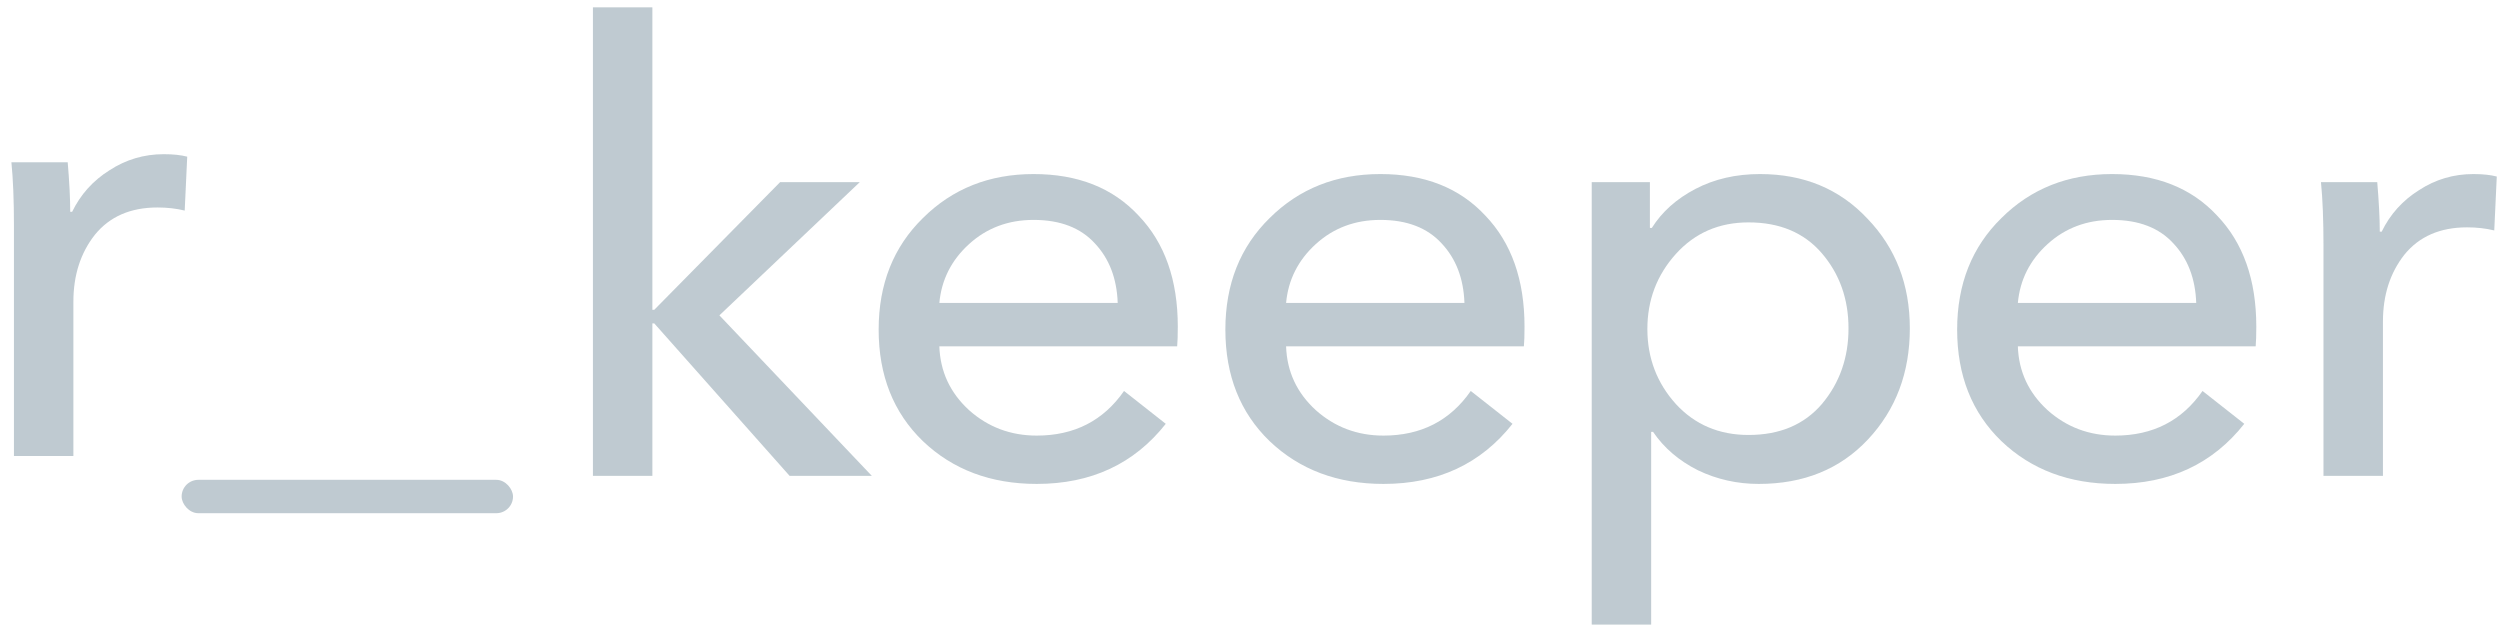 <?xml version="1.0" encoding="UTF-8"?> <svg xmlns="http://www.w3.org/2000/svg" xmlns:xlink="http://www.w3.org/1999/xlink" width="135px" height="34px" viewBox="0 0 135 34"> <!-- Generator: Sketch 56.3 (81716) - https://sketch.com --> <title>r_leeper</title> <desc>Created with Sketch.</desc> <g id="Page-1" stroke="none" stroke-width="1" fill="none" fill-rule="evenodd" opacity="0.7"> <g id="1-mixmarket-copy-8" transform="translate(-242, -3736)" fill="#A4B4BD"> <g id="Group-16" transform="translate(113, 3736)"> <g id="r_leeper" transform="translate(129.616, 0.396)"> <polygon id="Path" fill-rule="nonzero" points="34.612 16.332 34.612 2.74929322e-05 31.402 2.74929322e-05 31.402 25.301 34.612 25.301 34.612 17.068 34.715 17.068 42.023 25.301 46.463 25.301 38.232 16.633 45.814 9.438 41.511 9.438 34.715 16.332"></polygon> <path d="M62.951,18.306 C62.973,18.061 62.985,17.704 62.985,17.235 C62.985,14.714 62.279,12.717 60.867,11.245 C59.478,9.75 57.589,9.003 55.198,9.003 C52.807,9.003 50.815,9.795 49.222,11.379 C47.628,12.94 46.831,14.948 46.831,17.403 C46.831,19.879 47.628,21.887 49.222,23.427 C50.838,24.966 52.887,25.736 55.369,25.736 C58.306,25.736 60.628,24.654 62.336,22.49 L60.082,20.716 C58.966,22.322 57.395,23.126 55.369,23.126 C53.957,23.126 52.739,22.668 51.714,21.753 C50.69,20.816 50.155,19.667 50.109,18.306 L62.951,18.306 Z M59.74,15.964 L50.109,15.964 C50.223,14.714 50.758,13.654 51.714,12.784 C52.671,11.914 53.832,11.479 55.198,11.479 C56.633,11.479 57.737,11.903 58.511,12.751 C59.285,13.576 59.695,14.647 59.74,15.964 Z" id="Shape"></path> <path d="M81.674,18.306 C81.697,18.061 81.708,17.704 81.708,17.235 C81.708,14.714 81.002,12.717 79.591,11.245 C78.202,9.75 76.312,9.003 73.922,9.003 C71.531,9.003 69.539,9.795 67.945,11.379 C66.351,12.94 65.554,14.948 65.554,17.403 C65.554,19.879 66.351,21.887 67.945,23.427 C69.562,24.966 71.611,25.736 74.092,25.736 C77.03,25.736 79.352,24.654 81.06,22.49 L78.805,20.716 C77.69,22.322 76.119,23.126 74.092,23.126 C72.681,23.126 71.463,22.668 70.438,21.753 C69.413,20.816 68.878,19.667 68.833,18.306 L81.674,18.306 Z M78.464,15.964 L68.833,15.964 C68.947,14.714 69.482,13.654 70.438,12.784 C71.394,11.914 72.556,11.479 73.922,11.479 C75.356,11.479 76.46,11.903 77.235,12.751 C78.009,13.576 78.418,14.647 78.464,15.964 Z" id="Shape"></path> <path d="M88.547,33.333 L88.547,22.925 L88.65,22.925 C89.242,23.795 90.05,24.486 91.075,25 C92.099,25.491 93.192,25.736 94.353,25.736 C96.789,25.736 98.759,24.933 100.262,23.326 C101.764,21.72 102.515,19.723 102.515,17.336 C102.515,14.971 101.753,12.996 100.227,11.412 C98.724,9.806 96.789,9.003 94.422,9.003 C93.124,9.003 91.963,9.27 90.938,9.806 C89.914,10.341 89.128,11.044 88.581,11.914 L88.479,11.914 L88.479,9.438 L85.337,9.438 L85.337,33.333 L88.547,33.333 Z M99.203,17.336 C99.203,18.92 98.724,20.281 97.768,21.419 C96.812,22.534 95.492,23.092 93.807,23.092 C92.213,23.092 90.904,22.534 89.879,21.419 C88.855,20.281 88.342,18.931 88.342,17.369 C88.342,15.807 88.855,14.458 89.879,13.32 C90.904,12.182 92.213,11.613 93.807,11.613 C95.492,11.613 96.812,12.171 97.768,13.286 C98.724,14.402 99.203,15.752 99.203,17.336 Z" id="Shape"></path> <path d="M121.19,18.306 C121.213,18.061 121.224,17.704 121.224,17.235 C121.224,14.714 120.518,12.717 119.107,11.245 C117.717,9.75 115.828,9.003 113.437,9.003 C111.046,9.003 109.054,9.795 107.461,11.379 C105.867,12.94 105.07,14.948 105.07,17.403 C105.07,19.879 105.867,21.887 107.461,23.427 C109.077,24.966 111.126,25.736 113.608,25.736 C116.545,25.736 118.867,24.654 120.575,22.49 L118.321,20.716 C117.205,22.322 115.635,23.126 113.608,23.126 C112.196,23.126 110.978,22.668 109.953,21.753 C108.929,20.816 108.394,19.667 108.348,18.306 L121.19,18.306 Z M117.98,15.964 L108.348,15.964 C108.462,14.714 108.997,13.654 109.953,12.784 C110.91,11.914 112.071,11.479 113.437,11.479 C114.872,11.479 115.976,11.903 116.75,12.751 C117.524,13.576 117.934,14.647 117.98,15.964 Z" id="Shape"></path> <path d="M124.716,9.438 C124.807,10.352 124.852,11.49 124.852,12.851 L124.852,25.301 L128.063,25.301 L128.063,16.968 C128.063,15.54 128.45,14.335 129.224,13.353 C130.021,12.372 131.148,11.881 132.605,11.881 C133.129,11.881 133.618,11.936 134.074,12.048 L134.21,9.136 C133.869,9.047 133.447,9.003 132.946,9.003 C131.876,9.003 130.897,9.293 130.009,9.873 C129.121,10.43 128.45,11.178 127.994,12.115 L127.892,12.115 C127.892,11.401 127.846,10.509 127.755,9.438 L124.716,9.438 Z" id="Path" fill-rule="nonzero"></path> <path d="M0,8.365 C0.091,9.28 0.137,10.418 0.137,11.779 L0.137,24.228 L3.347,24.228 L3.347,15.895 C3.347,14.467 3.734,13.262 4.508,12.281 C5.305,11.299 6.432,10.808 7.889,10.808 C8.413,10.808 8.902,10.864 9.358,10.975 L9.494,8.064 C9.153,7.975 8.732,7.93 8.231,7.93 C7.161,7.93 6.182,8.22 5.294,8.8 C4.406,9.358 3.734,10.105 3.279,11.042 L3.176,11.042 C3.176,10.328 3.131,9.436 3.04,8.365 L0,8.365 Z" id="Path" fill-rule="nonzero"></path> <rect id="Rectangle" fill-rule="nonzero" x="9.192" y="25.515" width="17.895" height="1.802" rx="0.901"></rect> </g> </g> </g> </g> </svg> 